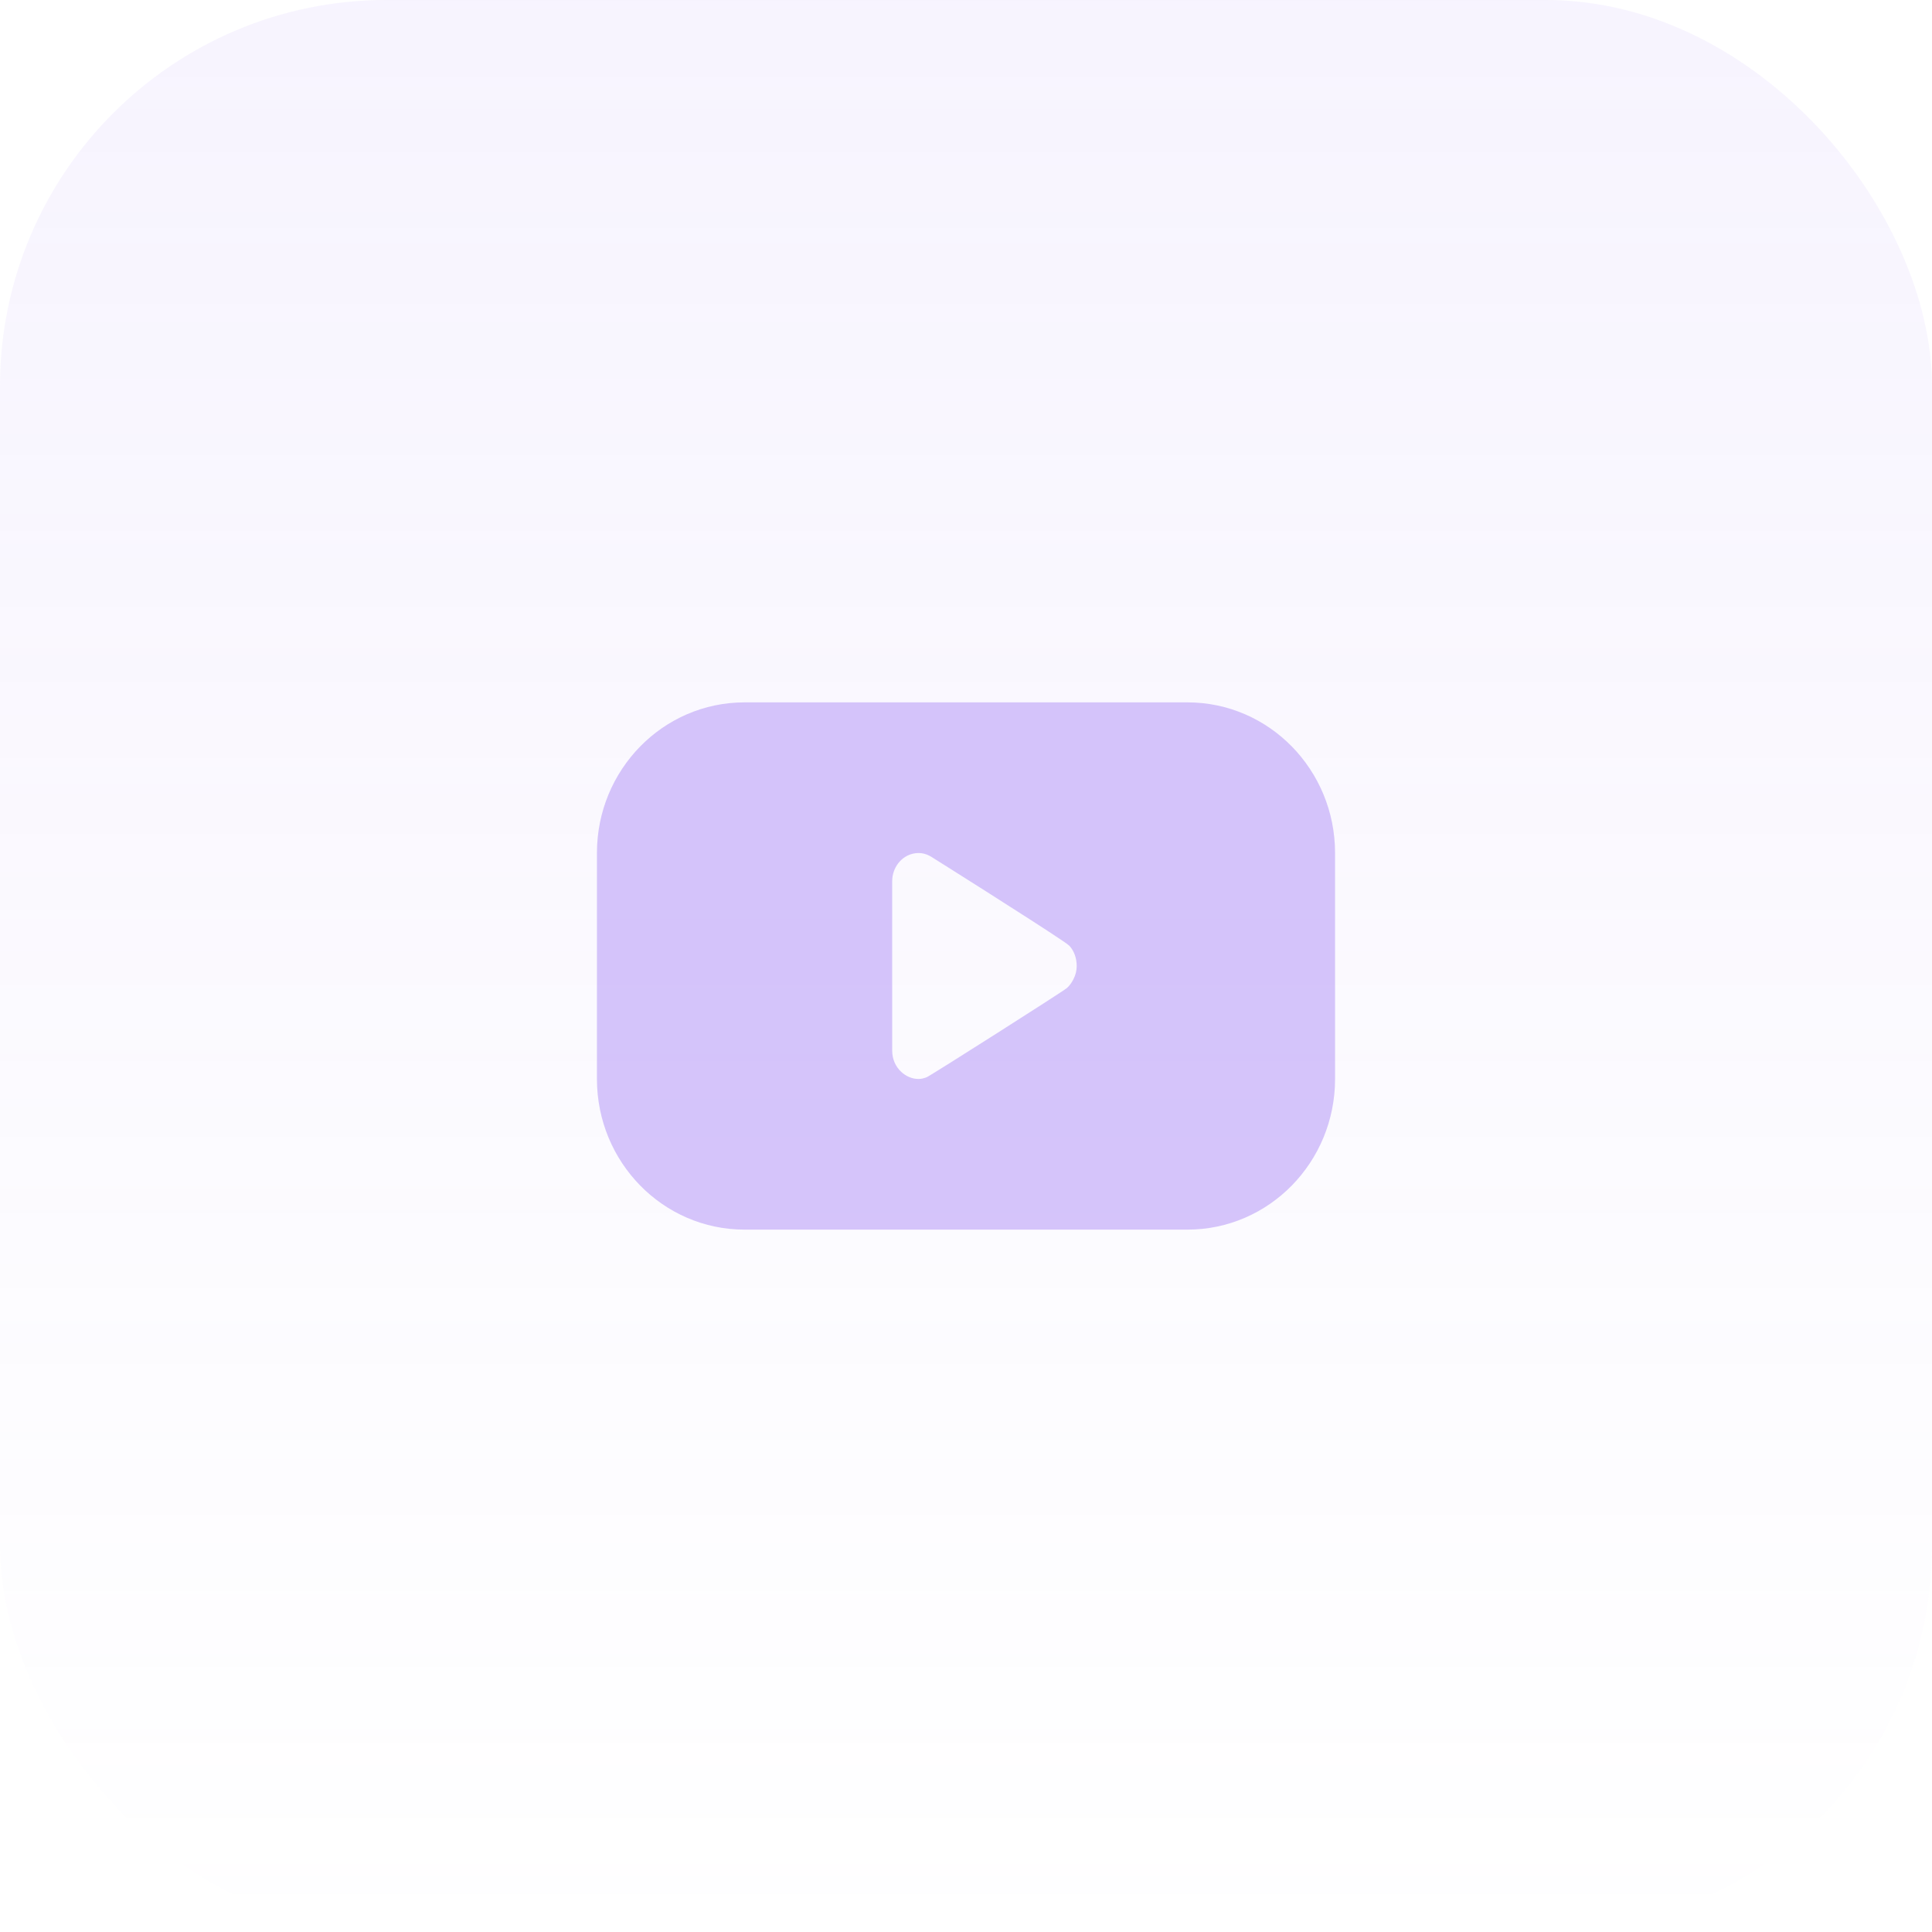 <svg width="40" height="40" viewBox="0 0 40 40" fill="none" xmlns="http://www.w3.org/2000/svg">
<rect width="40" height="40" rx="8" fill="url(#paint0_linear_35242_9362)" fill-opacity="0.1"/>
<path fill-rule="evenodd" clip-rule="evenodd" d="M12.359 17.661C12.359 15.938 13.727 14.542 15.415 14.542H24.585C26.273 14.542 27.641 15.938 27.641 17.661V22.339C27.641 24.061 26.273 25.458 24.585 25.458H15.415C13.727 25.458 12.359 24.061 12.359 22.339V17.661ZM19.244 17.718C19.175 17.682 19.101 17.661 19.018 17.661C18.98 17.661 18.943 17.665 18.908 17.673C18.659 17.727 18.472 17.963 18.472 18.246V21.754C18.472 21.931 18.544 22.086 18.659 22.192C18.755 22.281 18.881 22.339 19.018 22.339C19.08 22.339 19.133 22.323 19.188 22.302C19.188 22.302 19.188 22.302 19.188 22.302C19.256 22.277 21.995 20.536 22.088 20.457C22.145 20.409 22.189 20.342 22.224 20.274C22.224 20.274 22.224 20.274 22.224 20.274C22.267 20.19 22.292 20.103 22.292 20C22.292 19.838 22.238 19.686 22.139 19.58C22.127 19.567 22.073 19.528 21.989 19.471C21.401 19.072 19.312 17.757 19.273 17.734C19.264 17.728 19.254 17.723 19.244 17.718Z" fill="#AE8FF6" fill-opacity="0.5"/>
<defs>
<linearGradient id="paint0_linear_35242_9362" x1="20" y1="0" x2="20" y2="40" gradientUnits="userSpaceOnUse">
<stop stop-color="#AE8FF6"/>
<stop offset="1" stop-color="#AE8FF6" stop-opacity="0"/>
</linearGradient>
</defs>
</svg>
